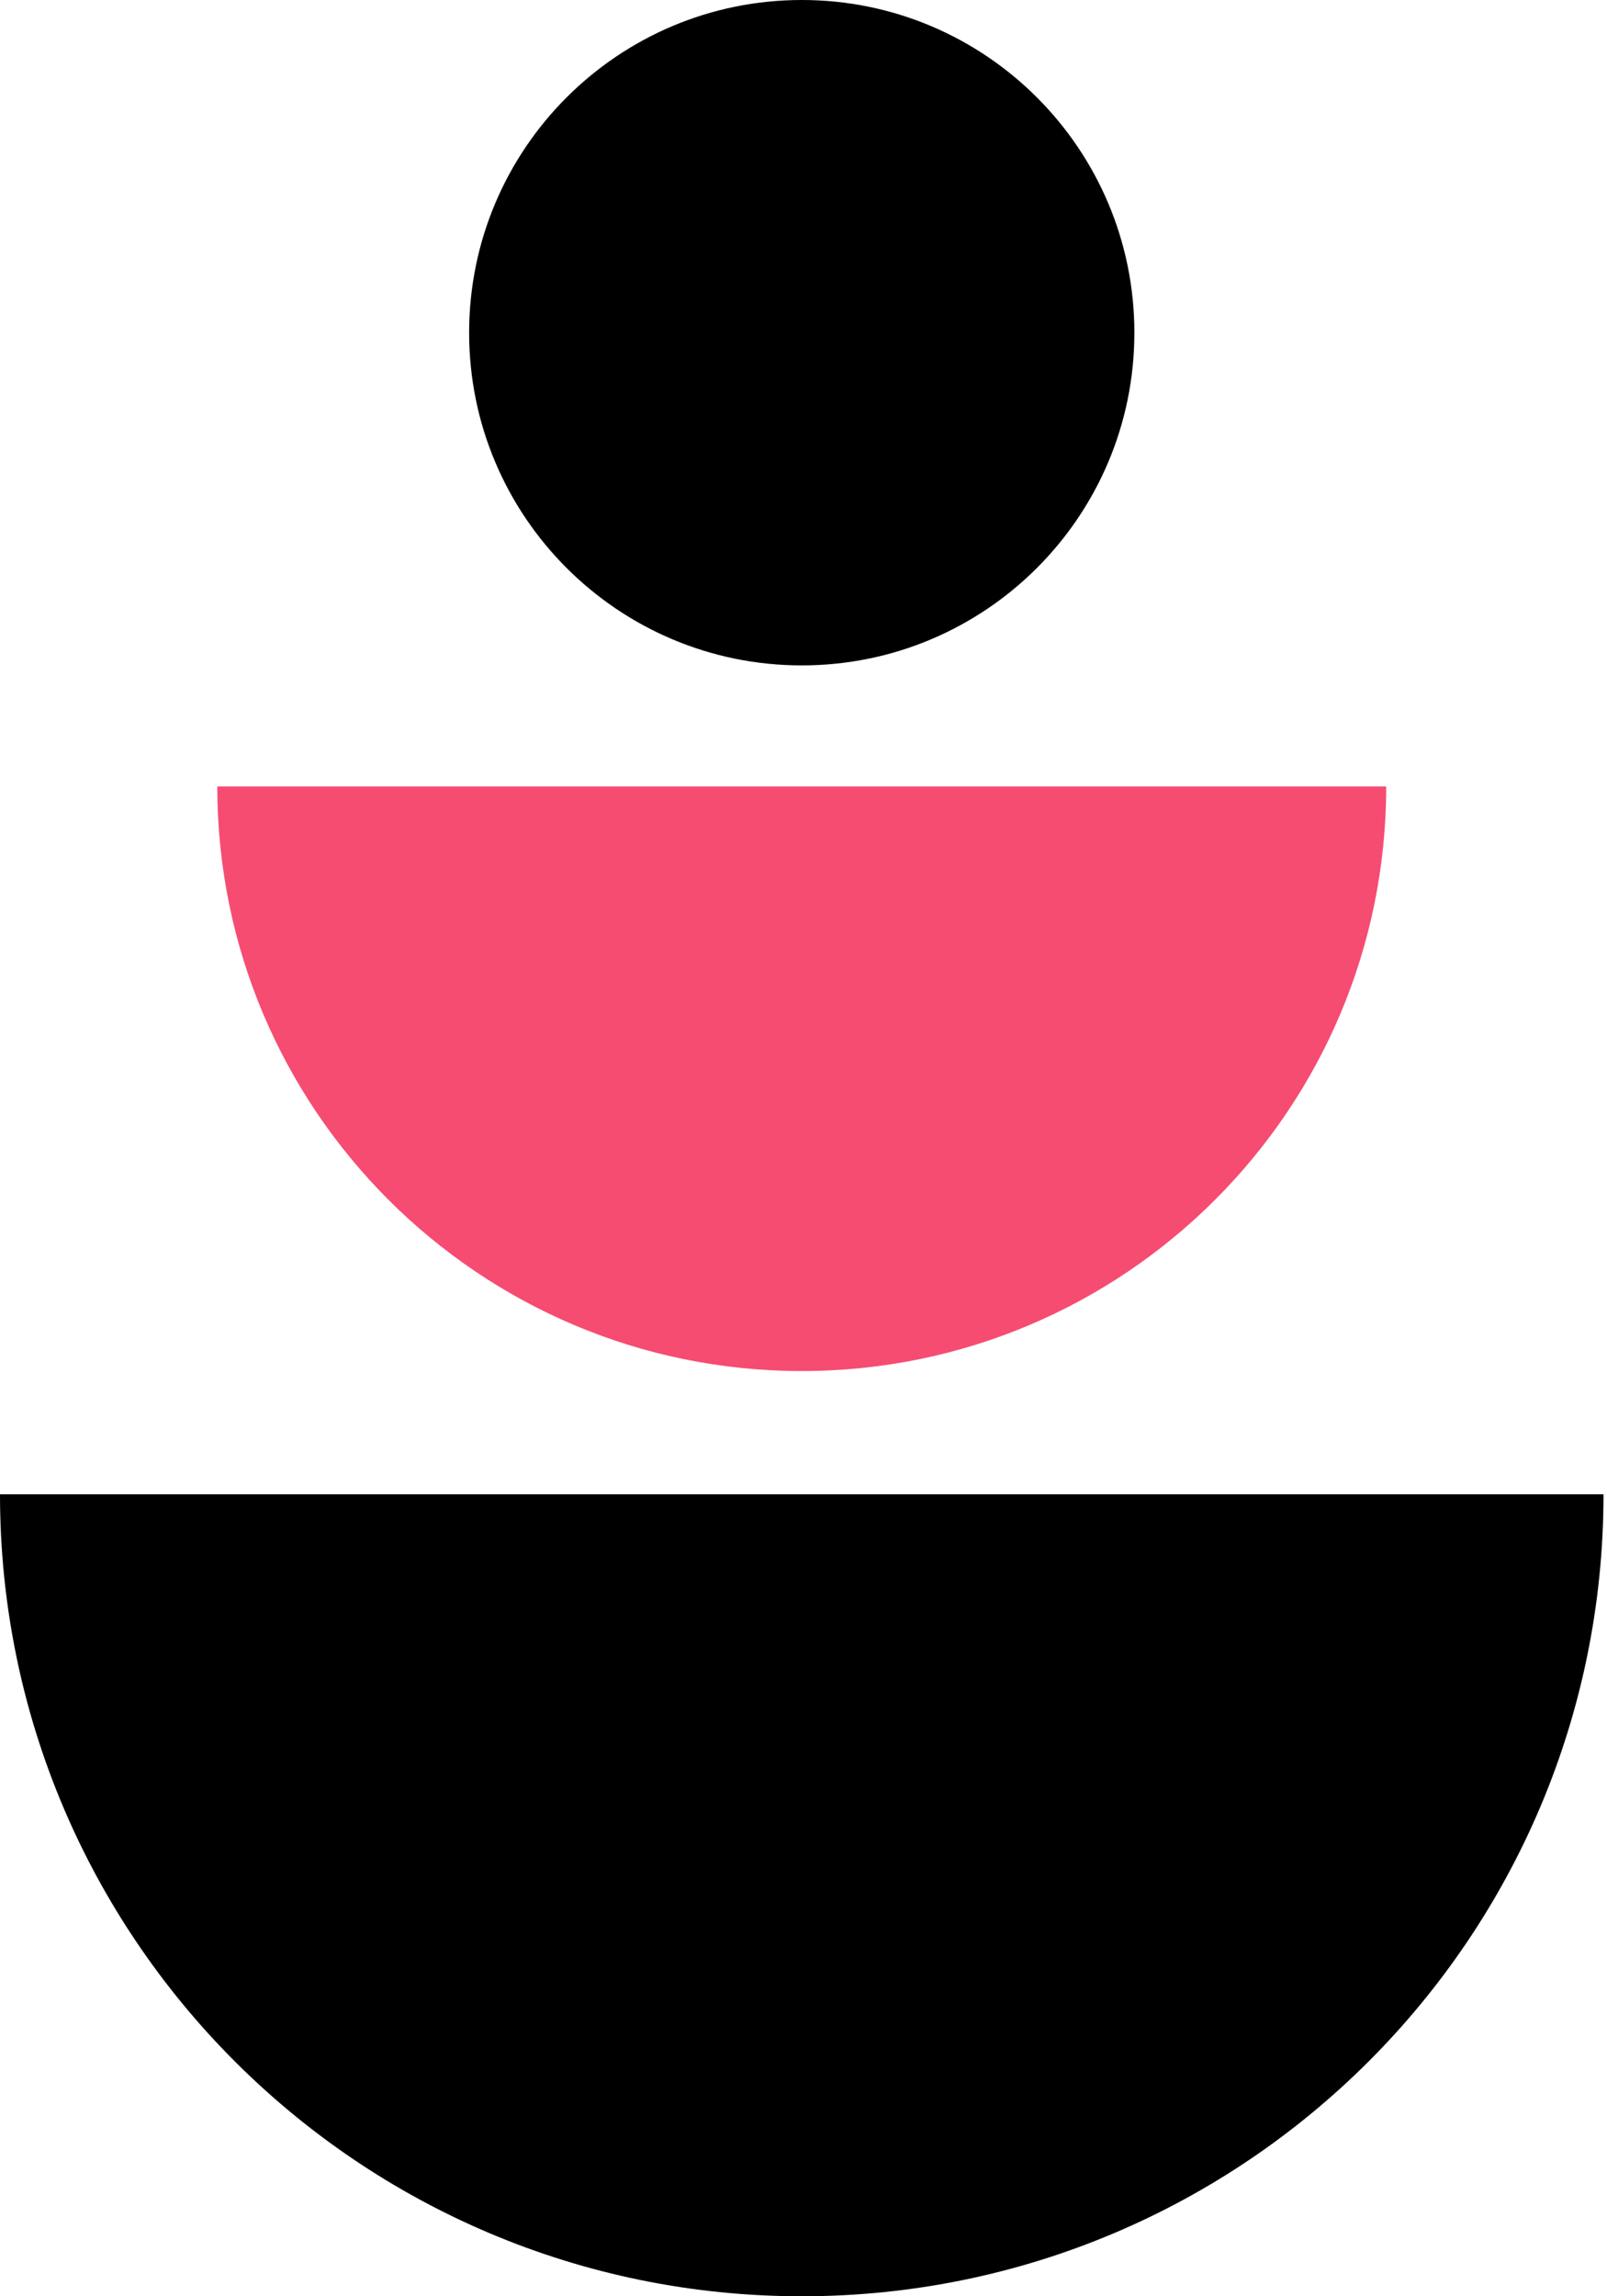 <svg width="28" height="40" viewBox="0 0 28 40" fill="none" xmlns="http://www.w3.org/2000/svg">
<g id="target">
<path id="Vector" d="M27.939 26.03C27.939 33.746 21.685 40 13.97 40C6.254 40 0 33.746 0 26.03H27.939Z" fill="black"/>
<path id="Vector_2" d="M24.153 13.7C24.153 19.324 19.594 23.883 13.97 23.883C8.346 23.883 3.786 19.324 3.786 13.7H24.153Z" fill="#F64C72"/>
<path id="Vector_3" d="M13.97 11.591C17.17 11.591 19.765 8.996 19.765 5.796C19.765 2.595 17.17 -6.10352e-05 13.97 -6.10352e-05C10.769 -6.10352e-05 8.174 2.595 8.174 5.796C8.174 8.996 10.769 11.591 13.97 11.591Z" fill="black"/>
</g>
</svg>
